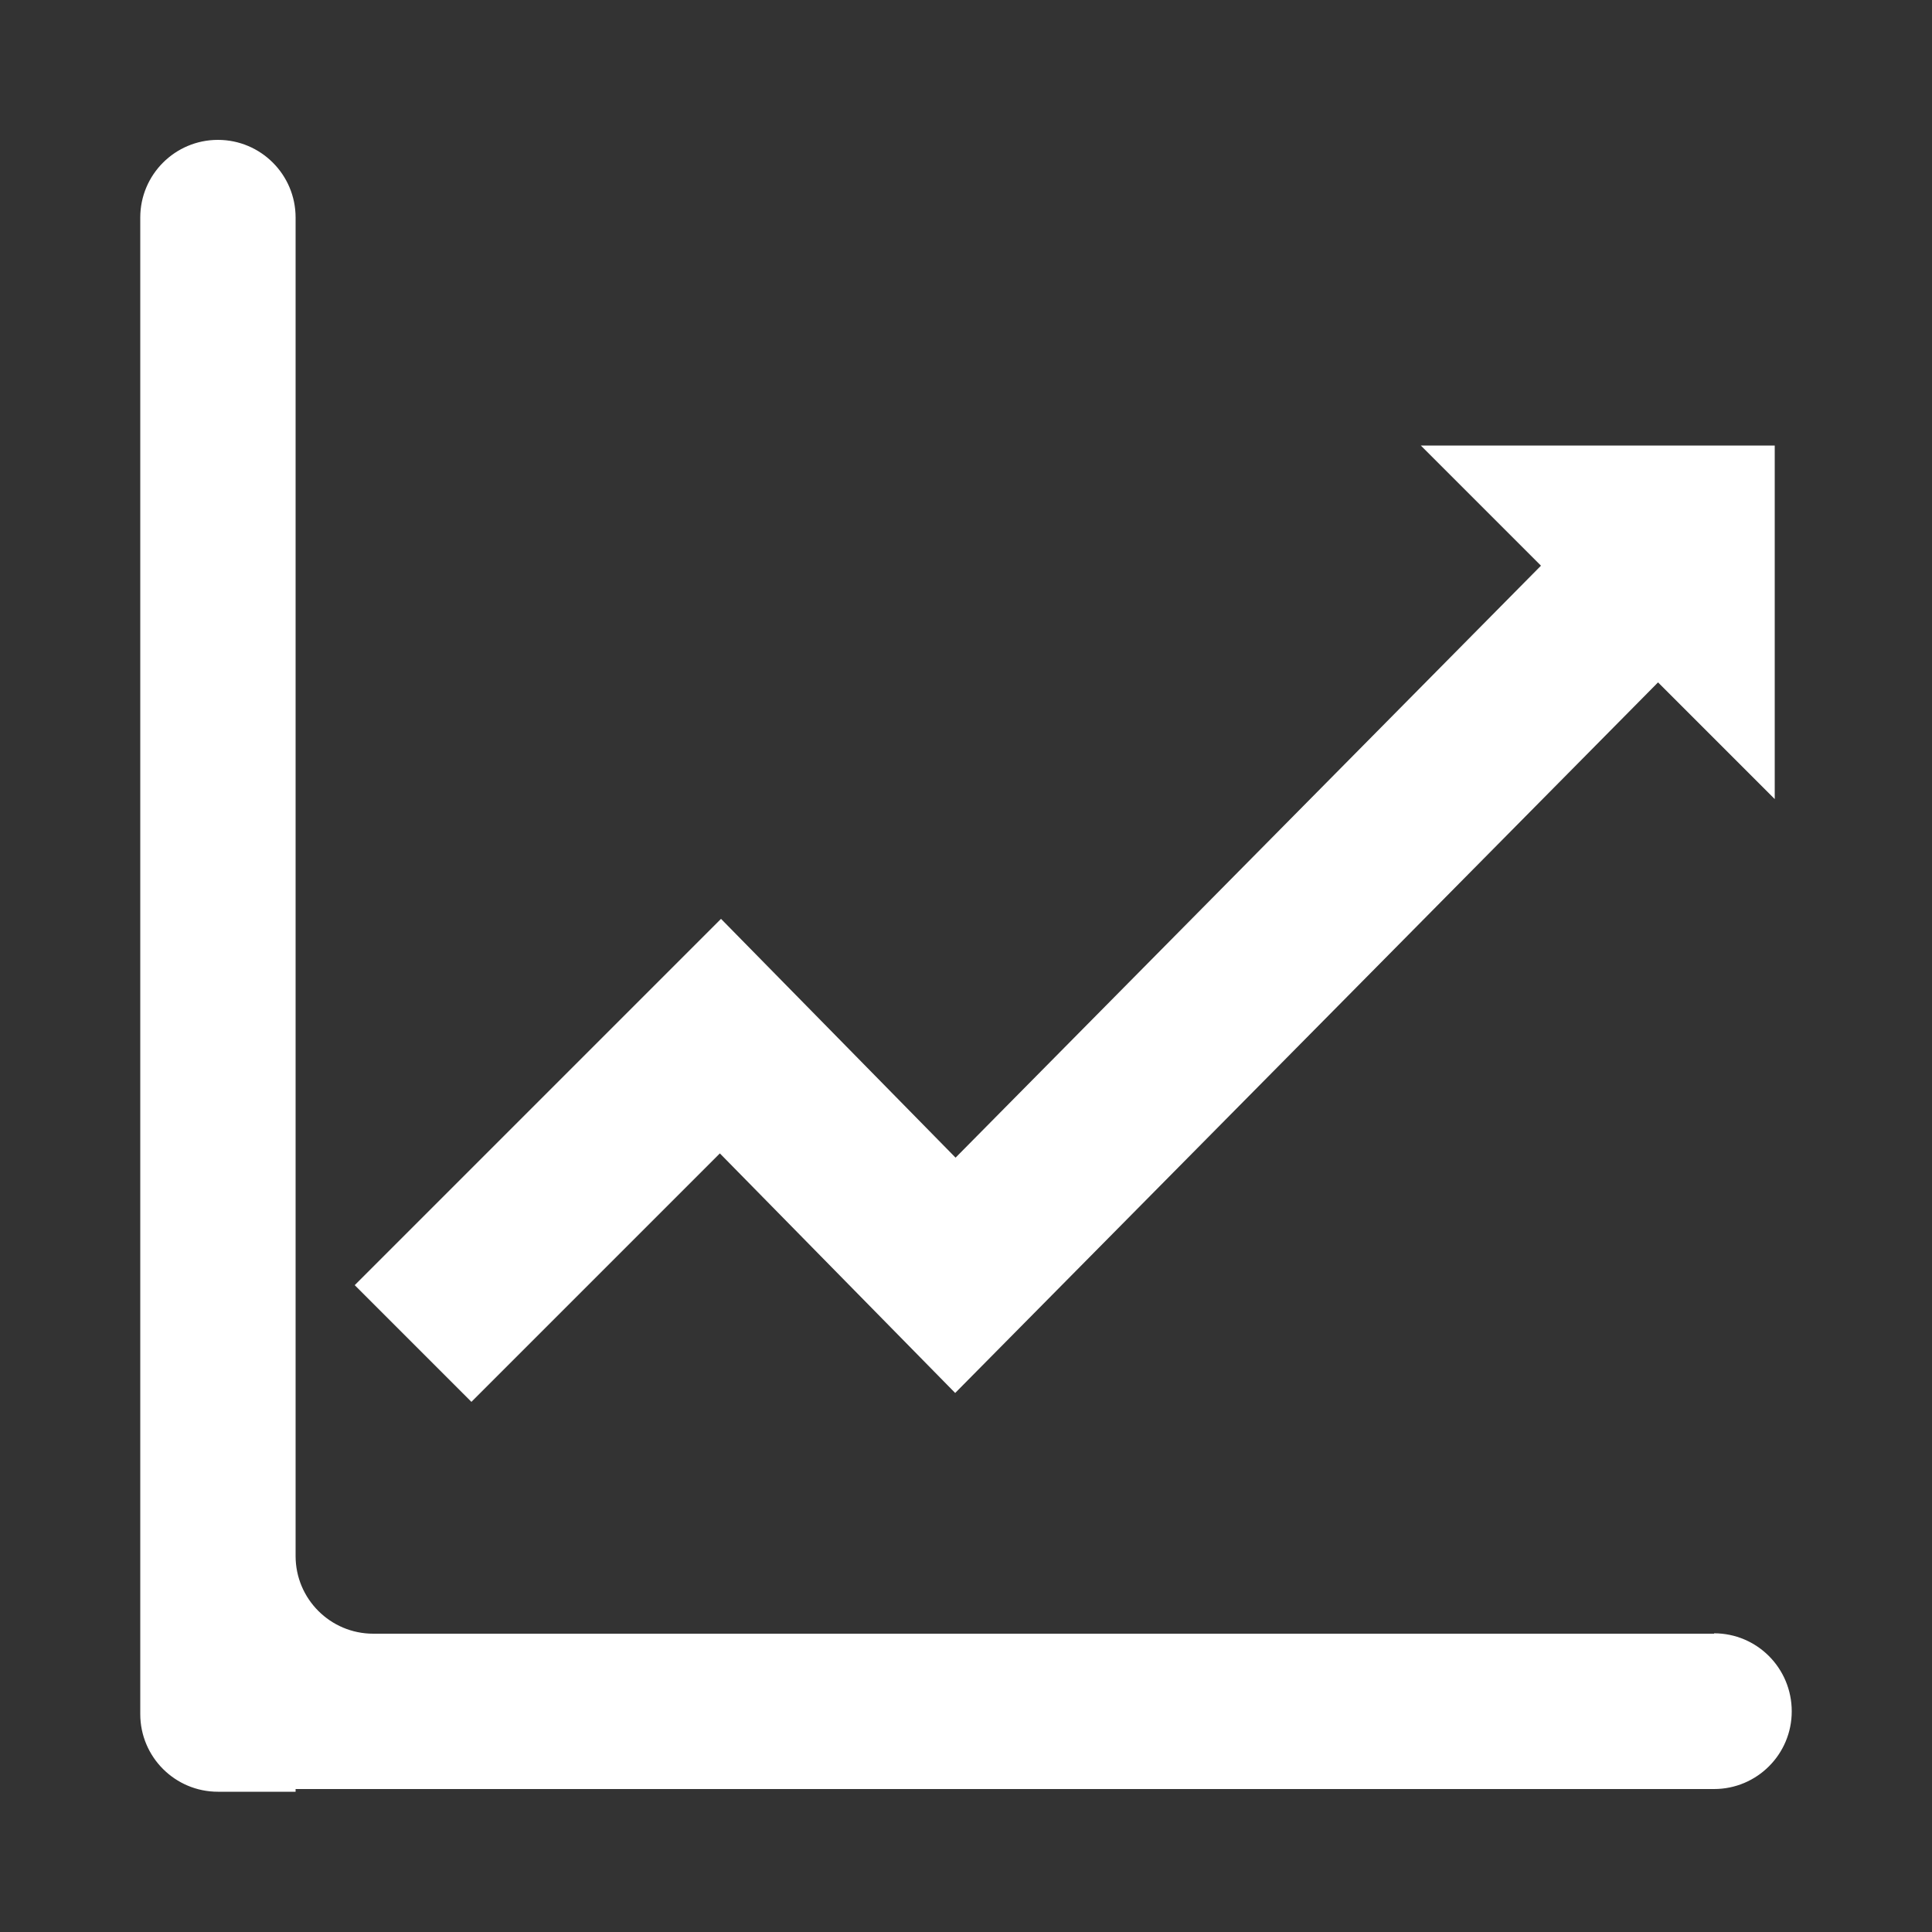 <?xml version="1.0" encoding="UTF-8"?><svg id="Layer_1" xmlns="http://www.w3.org/2000/svg" viewBox="0 0 50 50"><rect x="0" y="0" width="50" height="50" fill="#333333" stroke="none"/><defs><style>.cls-1{fill:#fff;}</style></defs><path class="cls-1" d="M44.36,42.28H9.66c-1.11,0-2.01-.9-2.01-2.01V5.63c0-1.11-.9-2.01-2.01-2.01h0c-1.11,0-2.01.9-2.01,2.01v38.73c0,1.11.9,2.01,2.01,2.01h2.01v-.07h36.71c1.11,0,2.01-.9,2.01-2.01h0c0-1.12-.9-2.02-2.01-2.02Z"/><path class="cls-1" d="M18.63,29.85l6.09,6.2,18.19-18.39.3.3,2.72,2.72v-9.15h-9.16l2.72,2.72.39.39-15.15,15.32-6.07-6.18-9.48,9.48,3.02,3.02,6.43-6.43Z"/></svg>